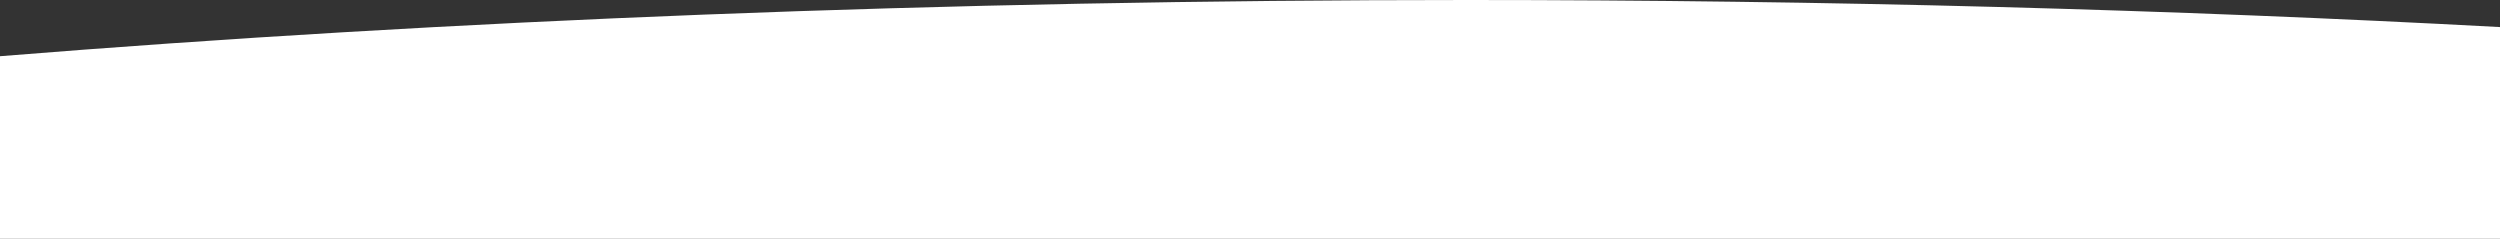 <?xml version="1.0" encoding="UTF-8"?> <svg xmlns="http://www.w3.org/2000/svg" width="1518" height="145" viewBox="0 0 1518 145" fill="none"><rect x="0" y="0" width="1518" height="145" fill="#333333" stroke="none"/> <path fill-rule="evenodd" clip-rule="evenodd" d="M891 0C1109.14 0 1319.68 5.751 1518 16.442V145H0V34.131C271.348 12.215 573.094 0 891 0Z" fill="white"></path> </svg> 